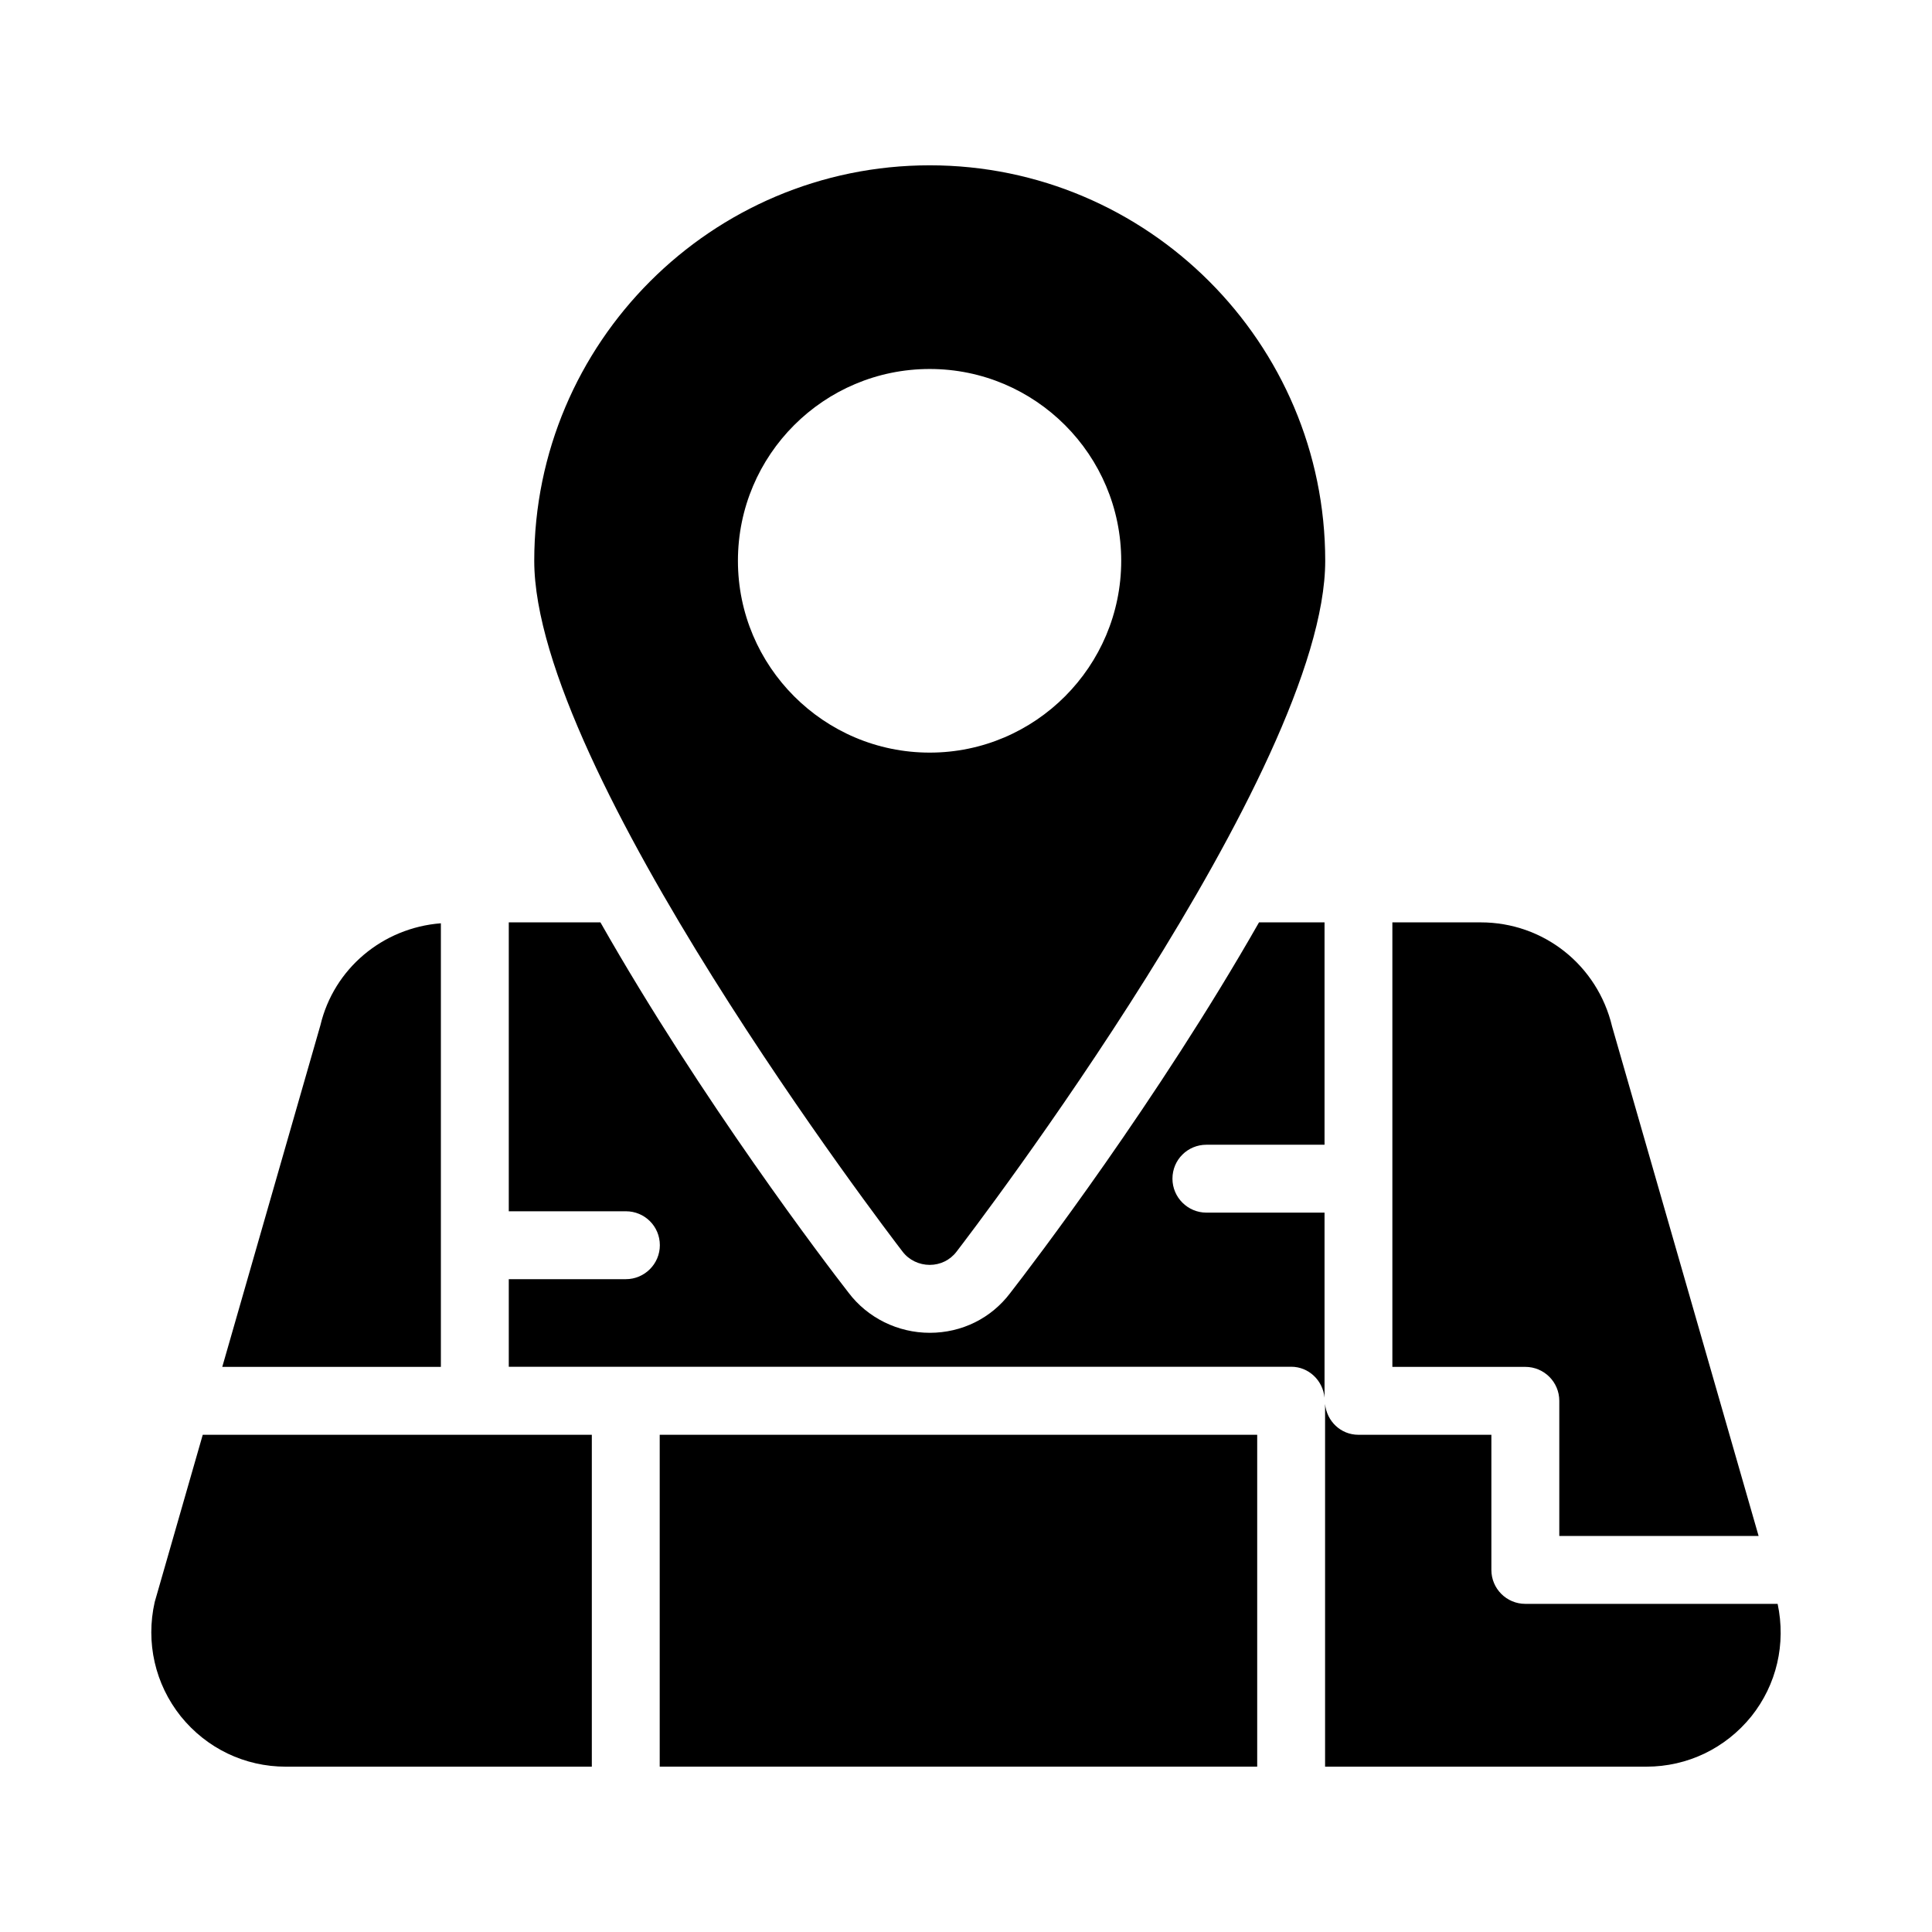 <?xml version="1.0" encoding="UTF-8"?>
<!-- Uploaded to: SVG Repo, www.svgrepo.com, Generator: SVG Repo Mixer Tools -->
<svg fill="#000000" width="800px" height="800px" version="1.1" viewBox="144 144 512 512" xmlns="http://www.w3.org/2000/svg">
 <g>
  <path d="m390.39 187.81c-57.848 0-104.81 47.051-104.81 104.81 0 55.328 93.656 177.95 97.613 183.08 1.711 2.25 4.41 3.508 7.195 3.508 2.789 0 5.398-1.258 7.106-3.508 3.957-5.129 97.703-127.75 97.703-183.08 0.004-57.758-47.051-104.81-104.81-104.81zm0 155.64c-28.07 0-50.832-22.852-50.832-50.832 0-28.07 22.762-50.832 50.832-50.832 27.98 0 50.742 22.762 50.742 50.832 0 27.98-22.762 50.832-50.742 50.832z"/>
  <path d="m411.71 486.68c-5.039 6.656-12.773 10.527-21.32 10.527-8.457 0-16.465-3.957-21.504-10.617-6.027-7.738-39.047-51.102-65.766-98.152h-24.289v76.562h31.039c4.949 0 8.996 3.957 8.996 8.996 0 4.949-4.047 8.996-8.996 8.996h-31.039v23.211h207.37c4.59 0 8.367 3.598 8.816 8.188v-49.031h-31.309c-4.949 0-8.996-4.047-8.996-8.996 0-5.039 4.047-8.996 8.996-8.996l31.309-0.004v-58.926h-17.363c-26.809 47.051-59.918 90.504-65.945 98.242z"/>
  <path d="m610.05 551.05-38.82-134.99c-3.867-16.285-18.172-27.621-34.816-27.621h-23.422v117.8h35.242c4.969 0 8.996 4.023 8.996 8.996v35.812z"/>
  <path d="m318.83 524.23h158.34v87.949h-158.34z"/>
  <path d="m228.91 415.7-26.008 90.539h57.934v-117.56c-15.414 1.199-28.363 12.008-31.926 27.023z"/>
  <path d="m615.09 569.04h-66.863c-4.969 0-8.996-4.023-8.996-8.996v-35.812h-35.242c-4.676 0-8.395-3.606-8.828-8.168v96.121h85.152c10.887 0 20.961-4.859 27.801-13.316 6.731-8.414 9.223-19.273 6.977-29.828z"/>
  <path d="m191.93 598.87c6.836 8.457 16.914 13.316 27.801 13.316h81.109v-87.953h-103.11l-12.73 44.316c-2.426 10.707 0.094 21.773 6.93 30.32z"/>
 </g>
</svg>